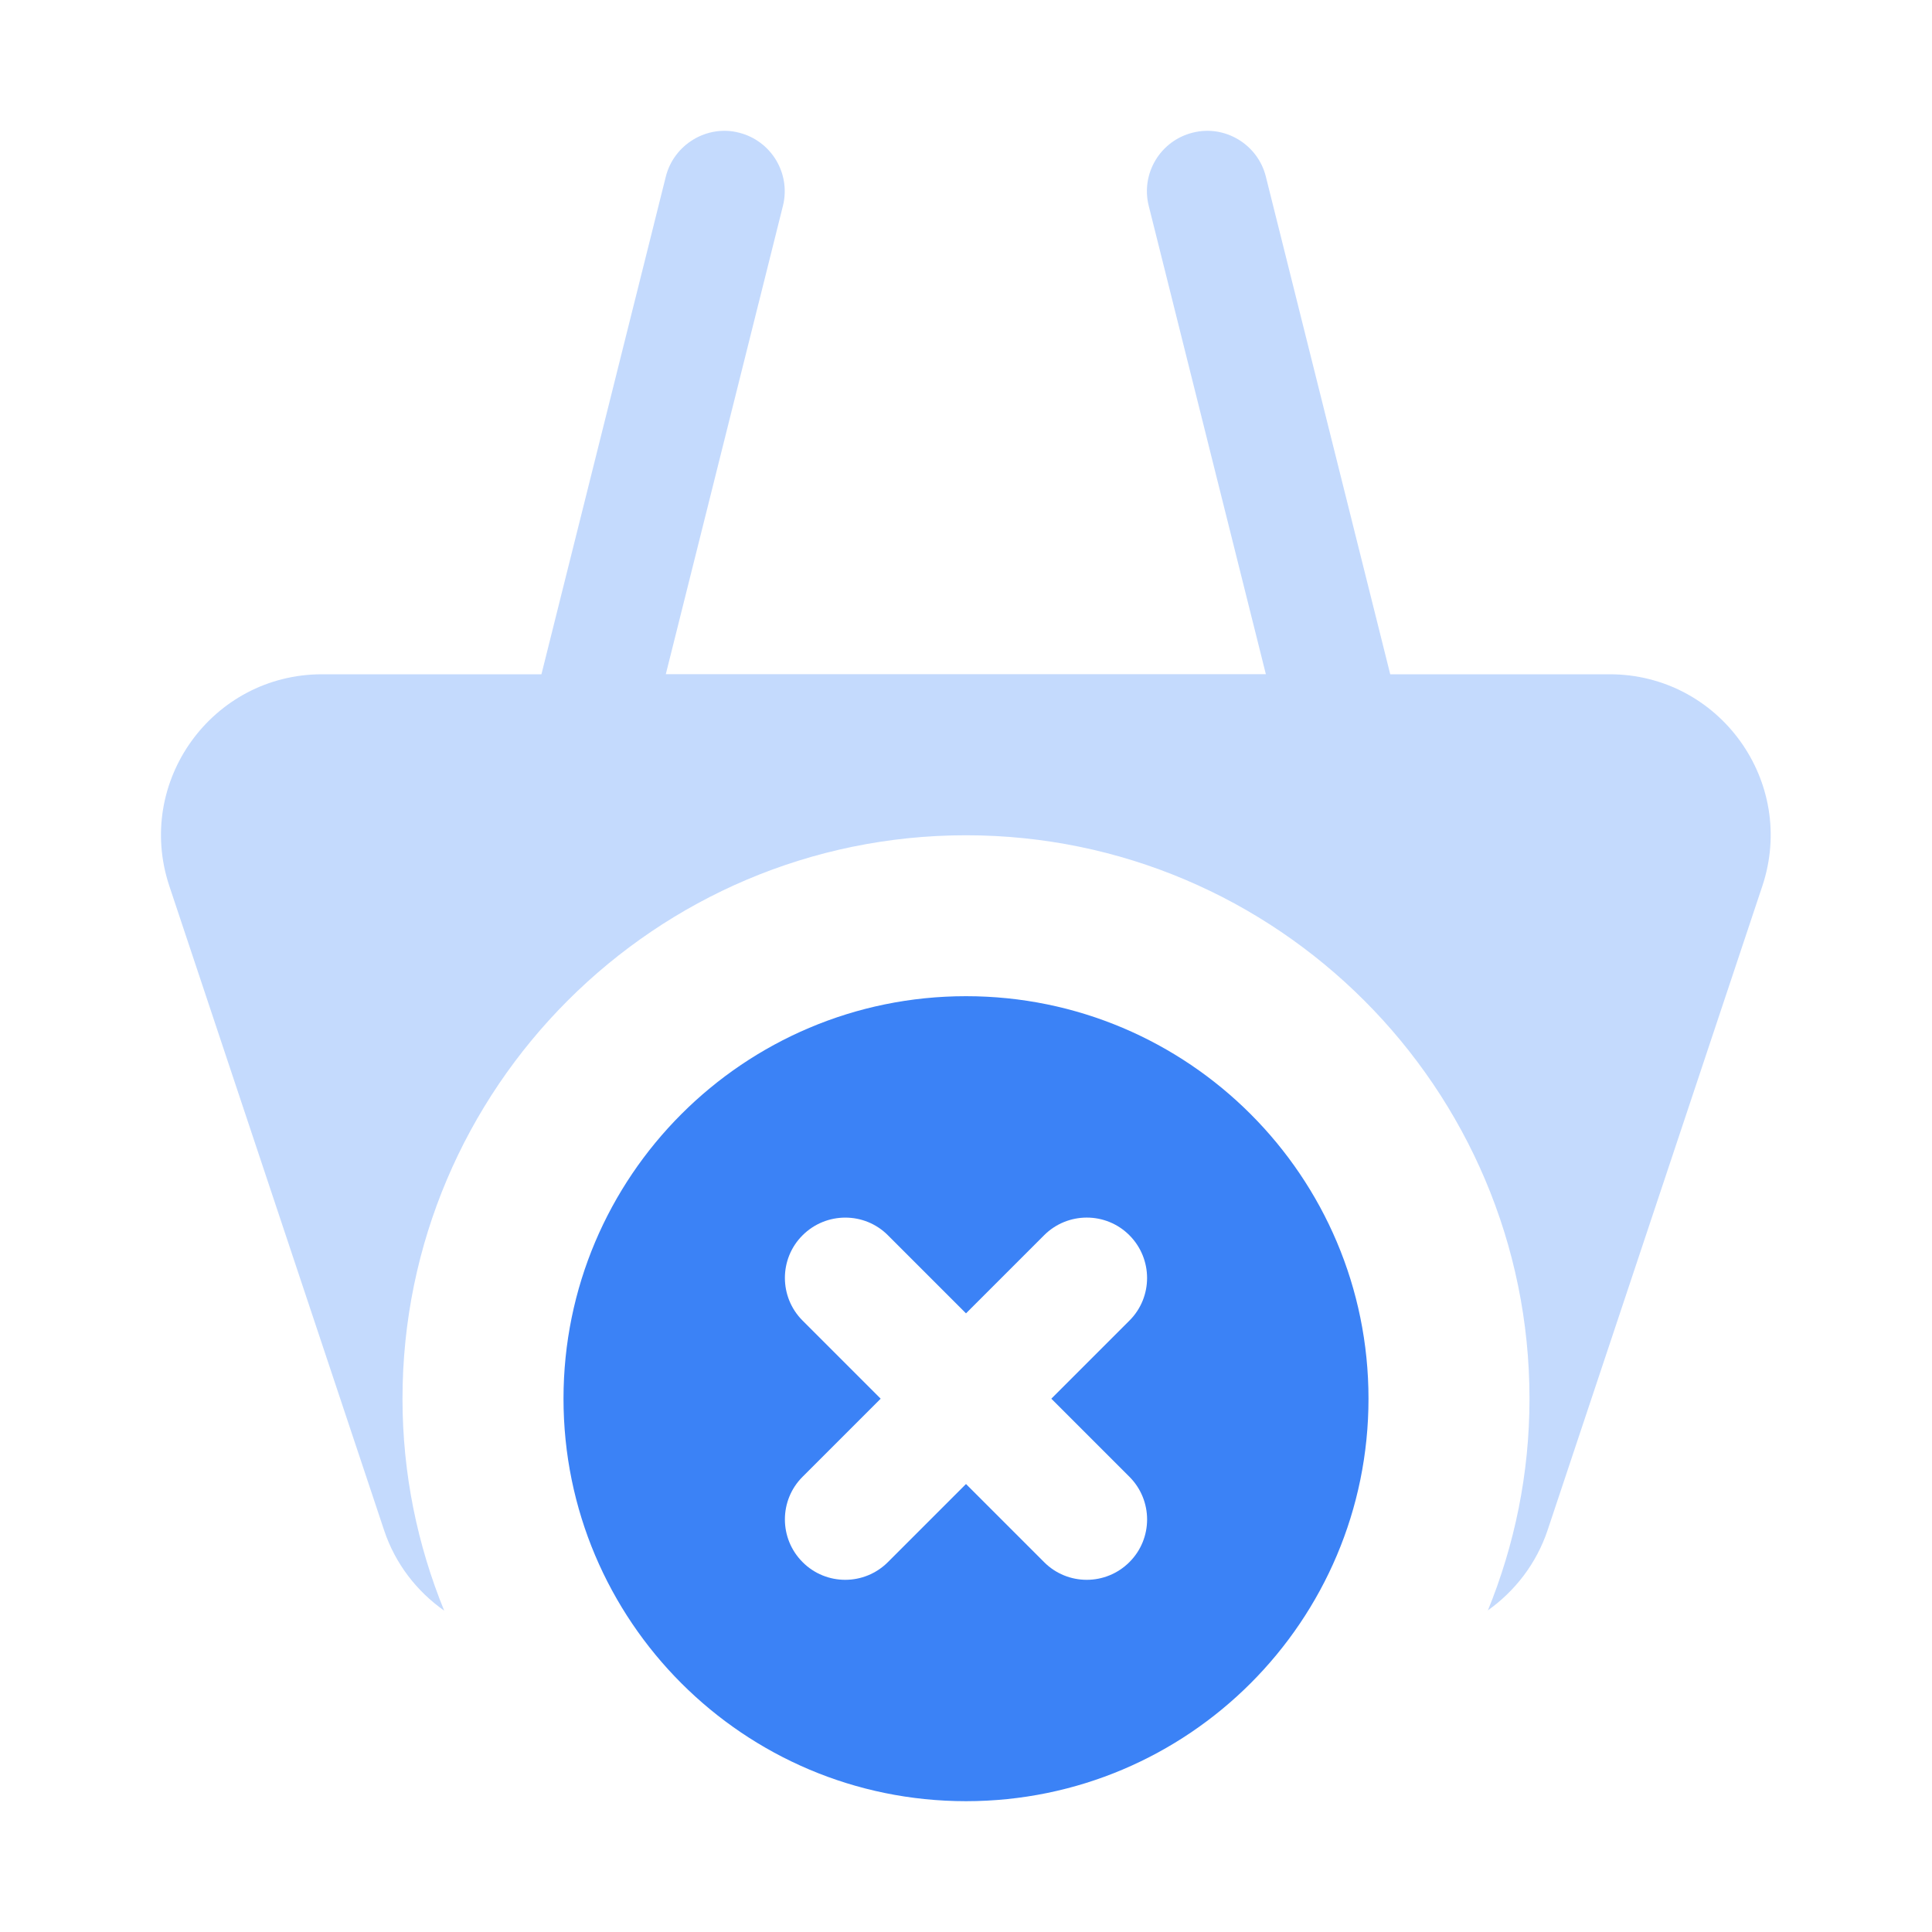 <svg id="a" height="24" viewBox="0 0 24 24" width="24" xmlns="http://www.w3.org/2000/svg"><g fill="#3b82f6"><path d="m17 17.375c0-2.761-2.239-5-5-5s-5 2.239-5 5 2.239 5 5 5 5-2.239 5-5zm-2.97.97c.293.293.293.768 0 1.06-.146.146-.338.22-.53.22s-.384-.073-.53-.22l-.97-.97-.97.97c-.146.146-.338.22-.53.22s-.384-.073-.53-.22c-.293-.293-.293-.768 0-1.06l.97-.97-.97-.97c-.293-.293-.293-.768 0-1.06s.768-.293 1.06 0l.97.97.97-.97c.293-.293.768-.293 1.06 0s.293.768 0 1.06l-.97.97.97.97z"/><path d="m18.482 20.008c.332-.814.518-1.701.518-2.632 0-3.859-3.141-7-7-7s-7 3.141-7 7c0 .931.186 1.819.518 2.632-.341-.24-.609-.584-.747-1l-2.667-8c-.432-1.295.532-2.632 1.897-2.632h2.725l1.545-6.182c.101-.402.514-.648.909-.546.402.101.646.508.546.909l-1.455 5.818h7.454l-1.455-5.818c-.101-.401.144-.809.546-.909.398-.102.809.144.909.546l1.545 6.182h2.725c1.365 0 2.329 1.337 1.897 2.632l-2.667 8c-.139.415-.406.759-.747 1z" opacity=".3"/></g></svg>